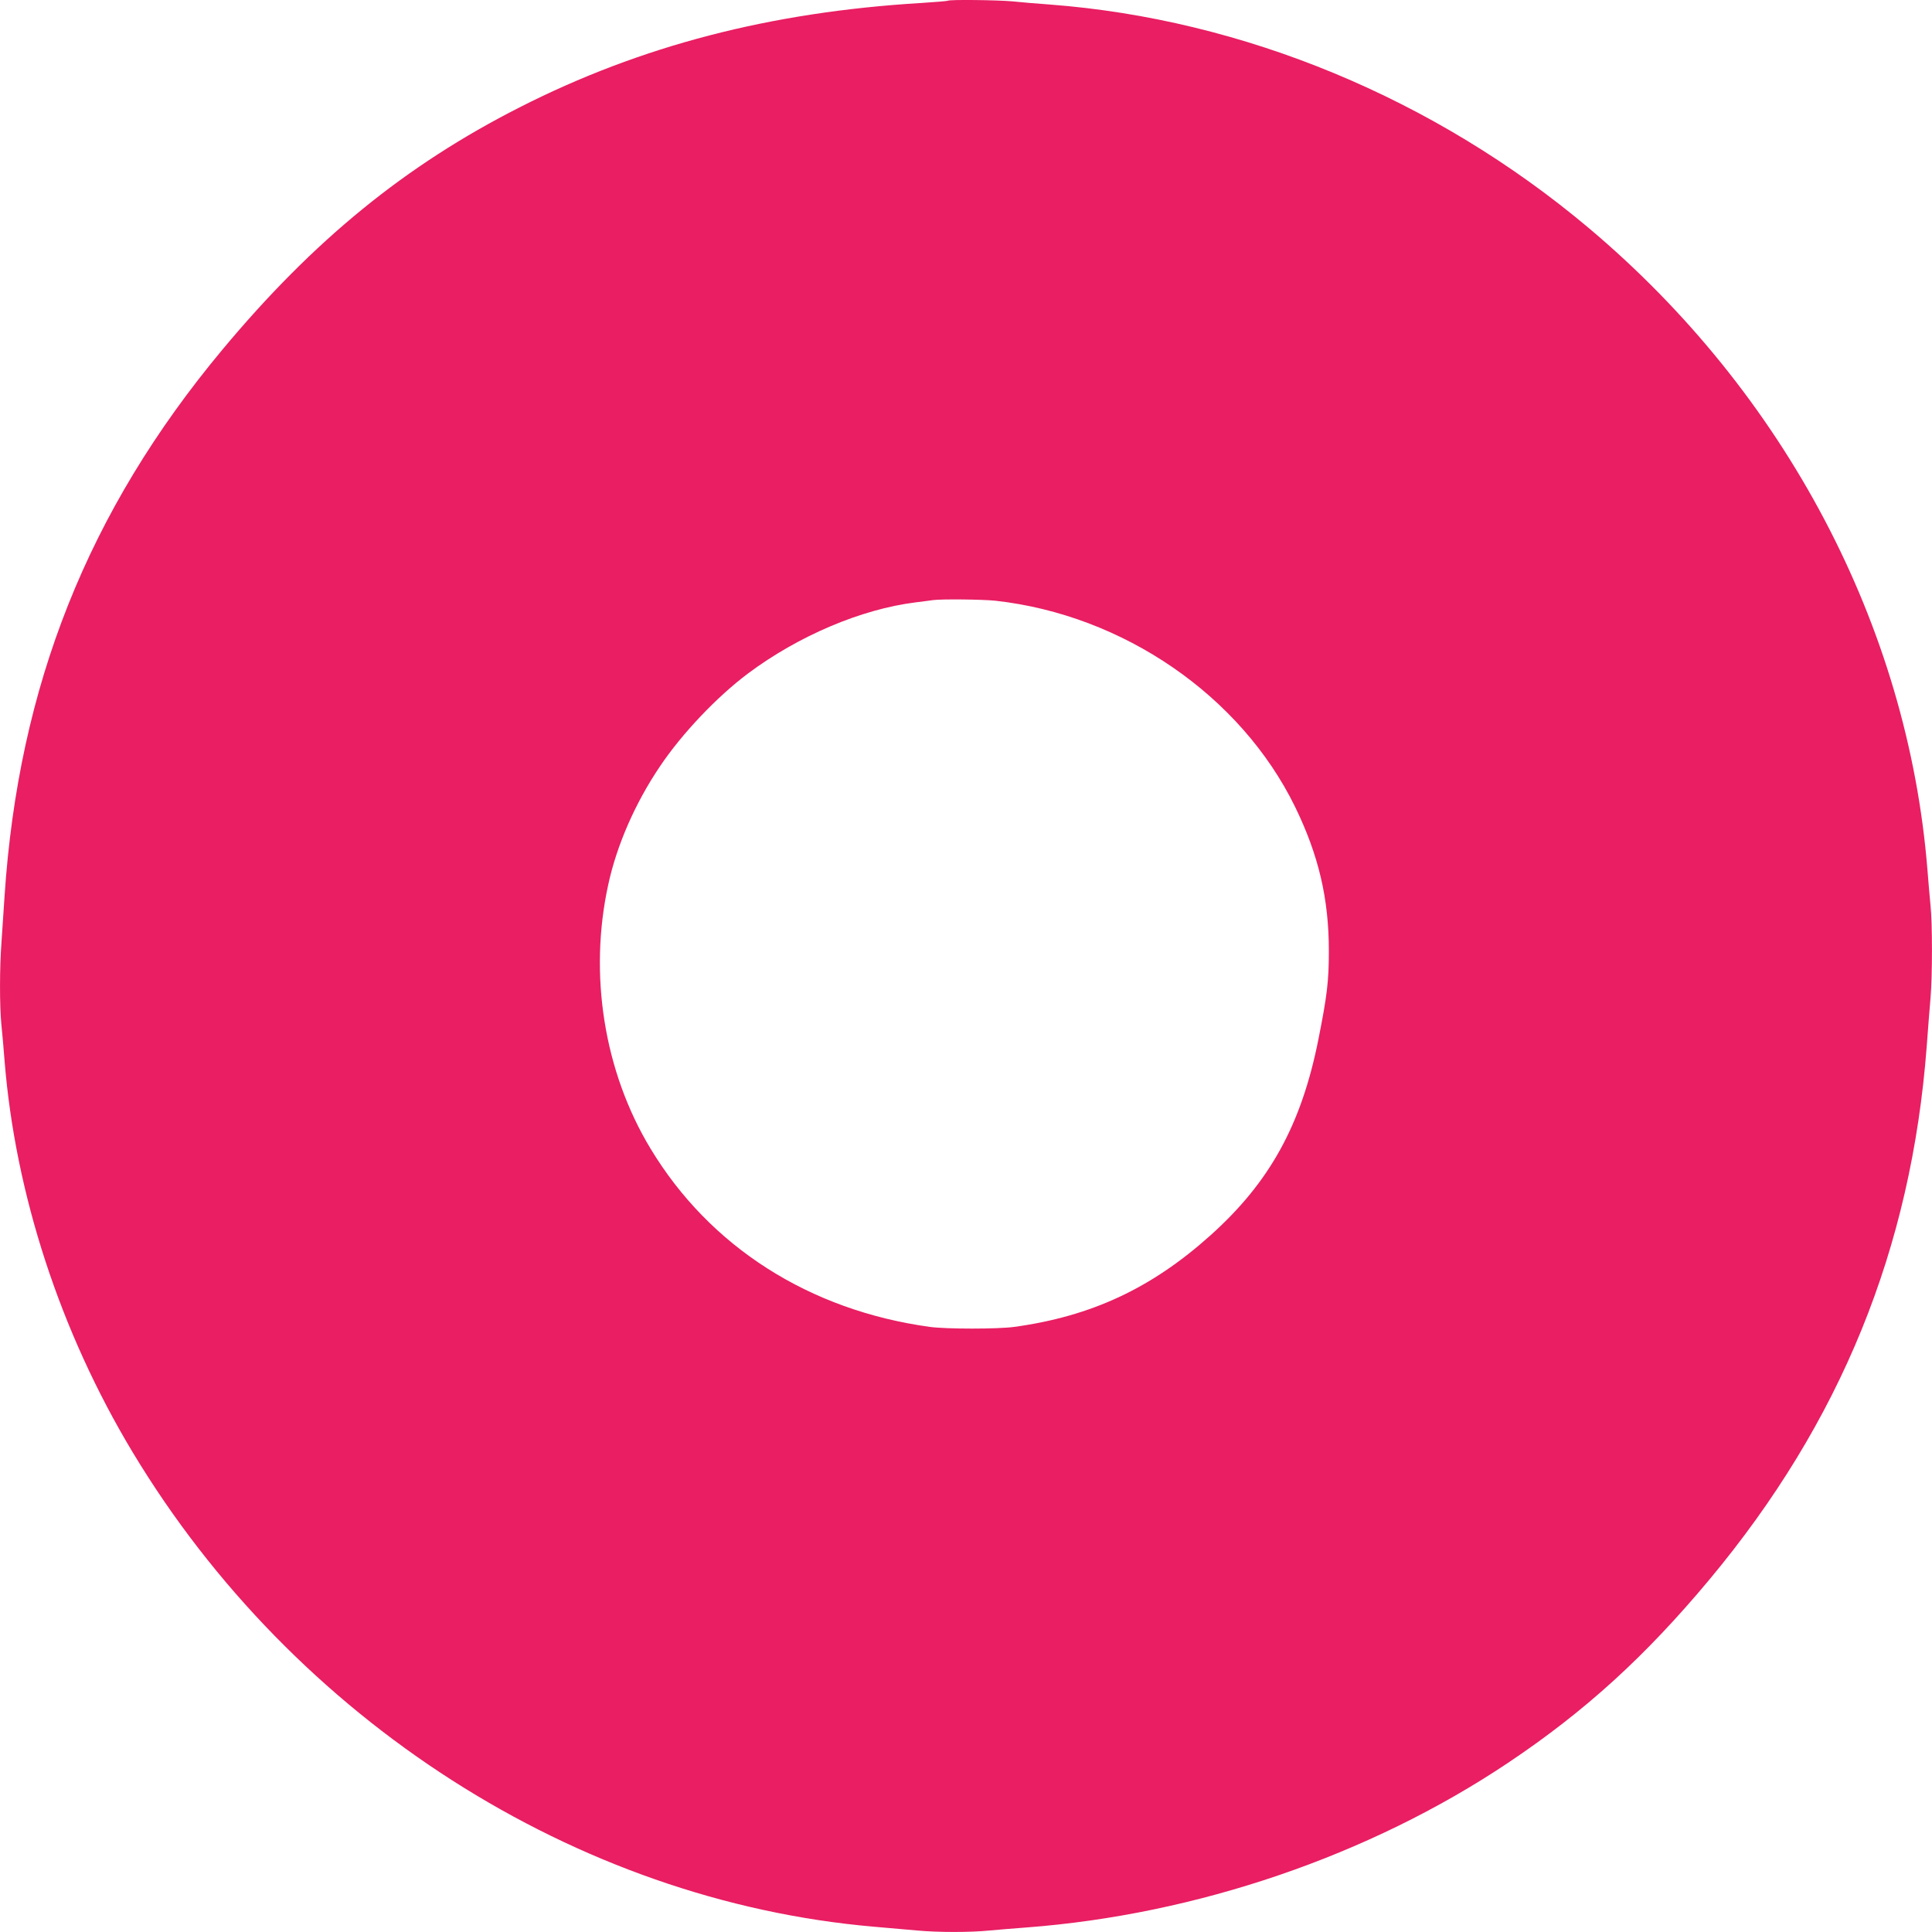 <?xml version="1.0" standalone="no"?>
<!DOCTYPE svg PUBLIC "-//W3C//DTD SVG 20010904//EN"
 "http://www.w3.org/TR/2001/REC-SVG-20010904/DTD/svg10.dtd">
<svg version="1.0" xmlns="http://www.w3.org/2000/svg"
 width="1280pt" height="1280pt" viewBox="0 0 1280 1280"
 preserveAspectRatio="xMidYMid meet">
<g transform="translate(0,1280) scale(0.1,-0.1)"
fill="#e91e63" stroke="none">
<path d="M6279 12795 c-3 -2 -83 -9 -179 -15 -996 -60 -1854 -283 -2655 -690
-759 -385 -1367 -881 -1972 -1607 -890 -1068 -1351 -2227 -1443 -3623 -6 -91
-15 -226 -20 -300 -13 -172 -13 -421 -1 -547 6 -54 15 -161 21 -238 71 -887
370 -1800 848 -2595 1069 -1777 2939 -2974 4912 -3145 96 -8 225 -20 286 -25
139 -13 354 -13 481 0 54 5 163 14 243 20 1127 85 2272 476 3190 1090 511 342
911 706 1337 1217 868 1042 1336 2189 1438 3530 8 109 19 252 25 318 13 151
13 497 0 618 -5 51 -14 155 -20 232 -129 1616 -944 3161 -2245 4255 -1019 857
-2288 1383 -3570 1480 -82 6 -194 15 -248 21 -99 9 -420 13 -428 4z m316
-3975 c847 -94 1625 -629 1985 -1365 156 -320 224 -608 224 -955 0 -202 -12
-298 -69 -585 -113 -568 -323 -948 -716 -1300 -390 -350 -789 -536 -1299 -606
-109 -15 -450 -15 -560 0 -798 110 -1457 530 -1850 1181 -308 509 -411 1154
-280 1750 56 260 179 541 342 782 146 218 378 462 585 617 334 249 749 425
1108 470 50 6 101 13 115 15 56 8 331 5 415 -4z"/>
</g>
</svg>
